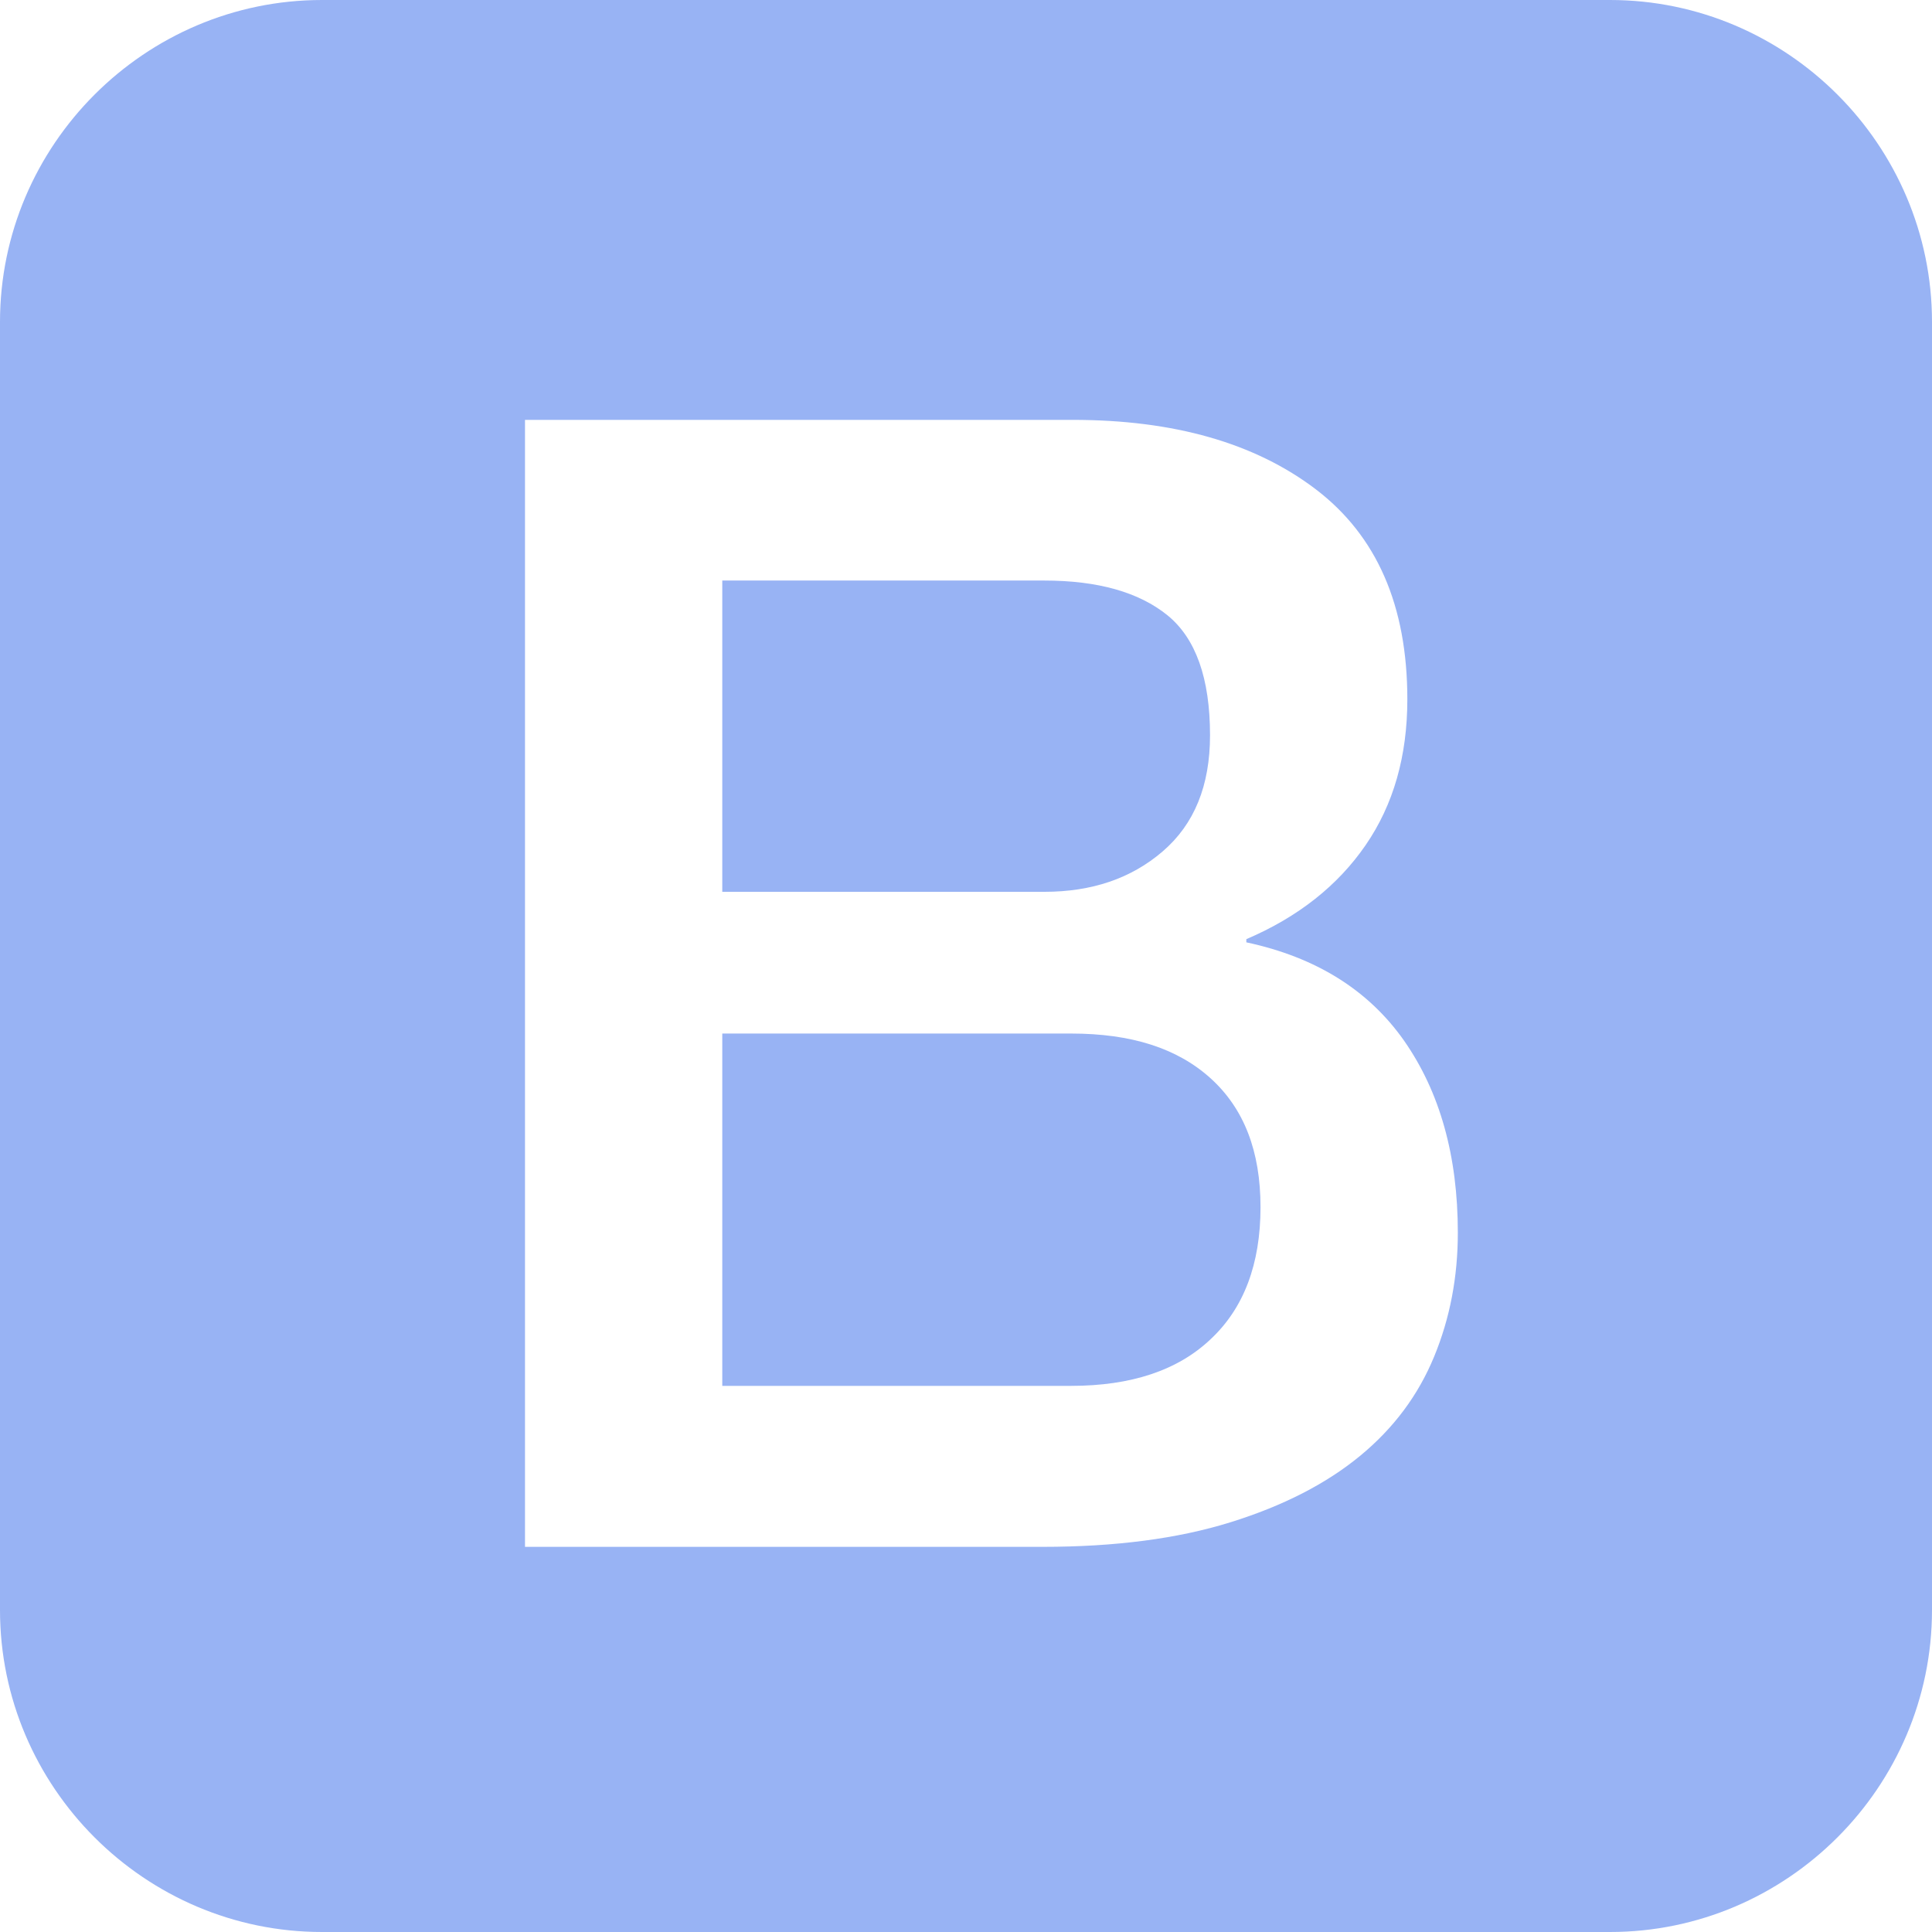 <?xml version="1.0" encoding="UTF-8"?>
<svg xmlns="http://www.w3.org/2000/svg" xmlns:xlink="http://www.w3.org/1999/xlink" version="1.1" width="512" height="512" x="0" y="0" viewBox="0 0 512 512" style="enable-background:new 0 0 512 512" xml:space="preserve" class="">
  <g>
    <g xmlns:cc="http://creativecommons.org/ns#" xmlns:dc="http://purl.org/dc/elements/1.1/" xmlns:inkscape="http://www.inkscape.org/namespaces/inkscape" xmlns:rdf="http://www.w3.org/1999/02/22-rdf-syntax-ns#" xmlns:sodipodi="http://sodipodi.sourceforge.net/DTD/sodipodi-0.dtd" xmlns:svg="http://www.w3.org/2000/svg" inkscape:version="0.48.1 r9760" sodipodi:docname="twitter_bootstrap_logo.svg">
      <path d="M276.75 236.34h-85.34v-82.49h85.34c14.22 0 25.1 3.1 32.63 9.2 7.52 6.11 11.29 16.74 11.29 31.79 0 13.39-4.18 23.6-12.55 30.79-8.37 7.2-18.82 10.71-31.37 10.71zM334.05 319.92c0 15.06-4.43 26.77-13.21 34.97-8.7 8.28-21.09 12.38-36.98 12.38h-92.45V273.9h92.45c15.89 0 28.11 3.85 36.98 11.88 8.86 8.03 13.21 19.33 13.21 34.14z" fill="#98b3f4" opacity="1" data-original="#000000" class=""></path>
      <path d="M426.67 0H85.33C38.4 0 0 38.4 0 85.33v341.34C0 473.6 38.4 512 85.33 512h341.34c46.93 0 85.33-38.4 85.33-85.33V85.33C512 38.4 473.6 0 426.67 0zm-46.6 359.49c-4.19 10.2-10.71 18.99-19.66 26.35-8.95 7.36-20.33 13.22-34.3 17.57-13.97 4.35-30.54 6.52-49.78 6.52h-137.2V111.27h145.15c26.77 0 48.27 6.11 64.42 18.4 16.14 12.3 24.26 30.79 24.26 55.64 0 15.06-3.68 27.94-11.05 38.65-7.36 10.71-17.9 19.07-31.62 24.93v.84c18.41 3.93 32.38 12.63 41.83 26.1 9.45 13.55 14.22 30.45 14.22 50.86 0 11.72-2.09 22.67-6.27 32.8z" fill="#98b3f4" opacity="1" data-original="#000000" class=""></path>
    </g>
  </g>
</svg>
